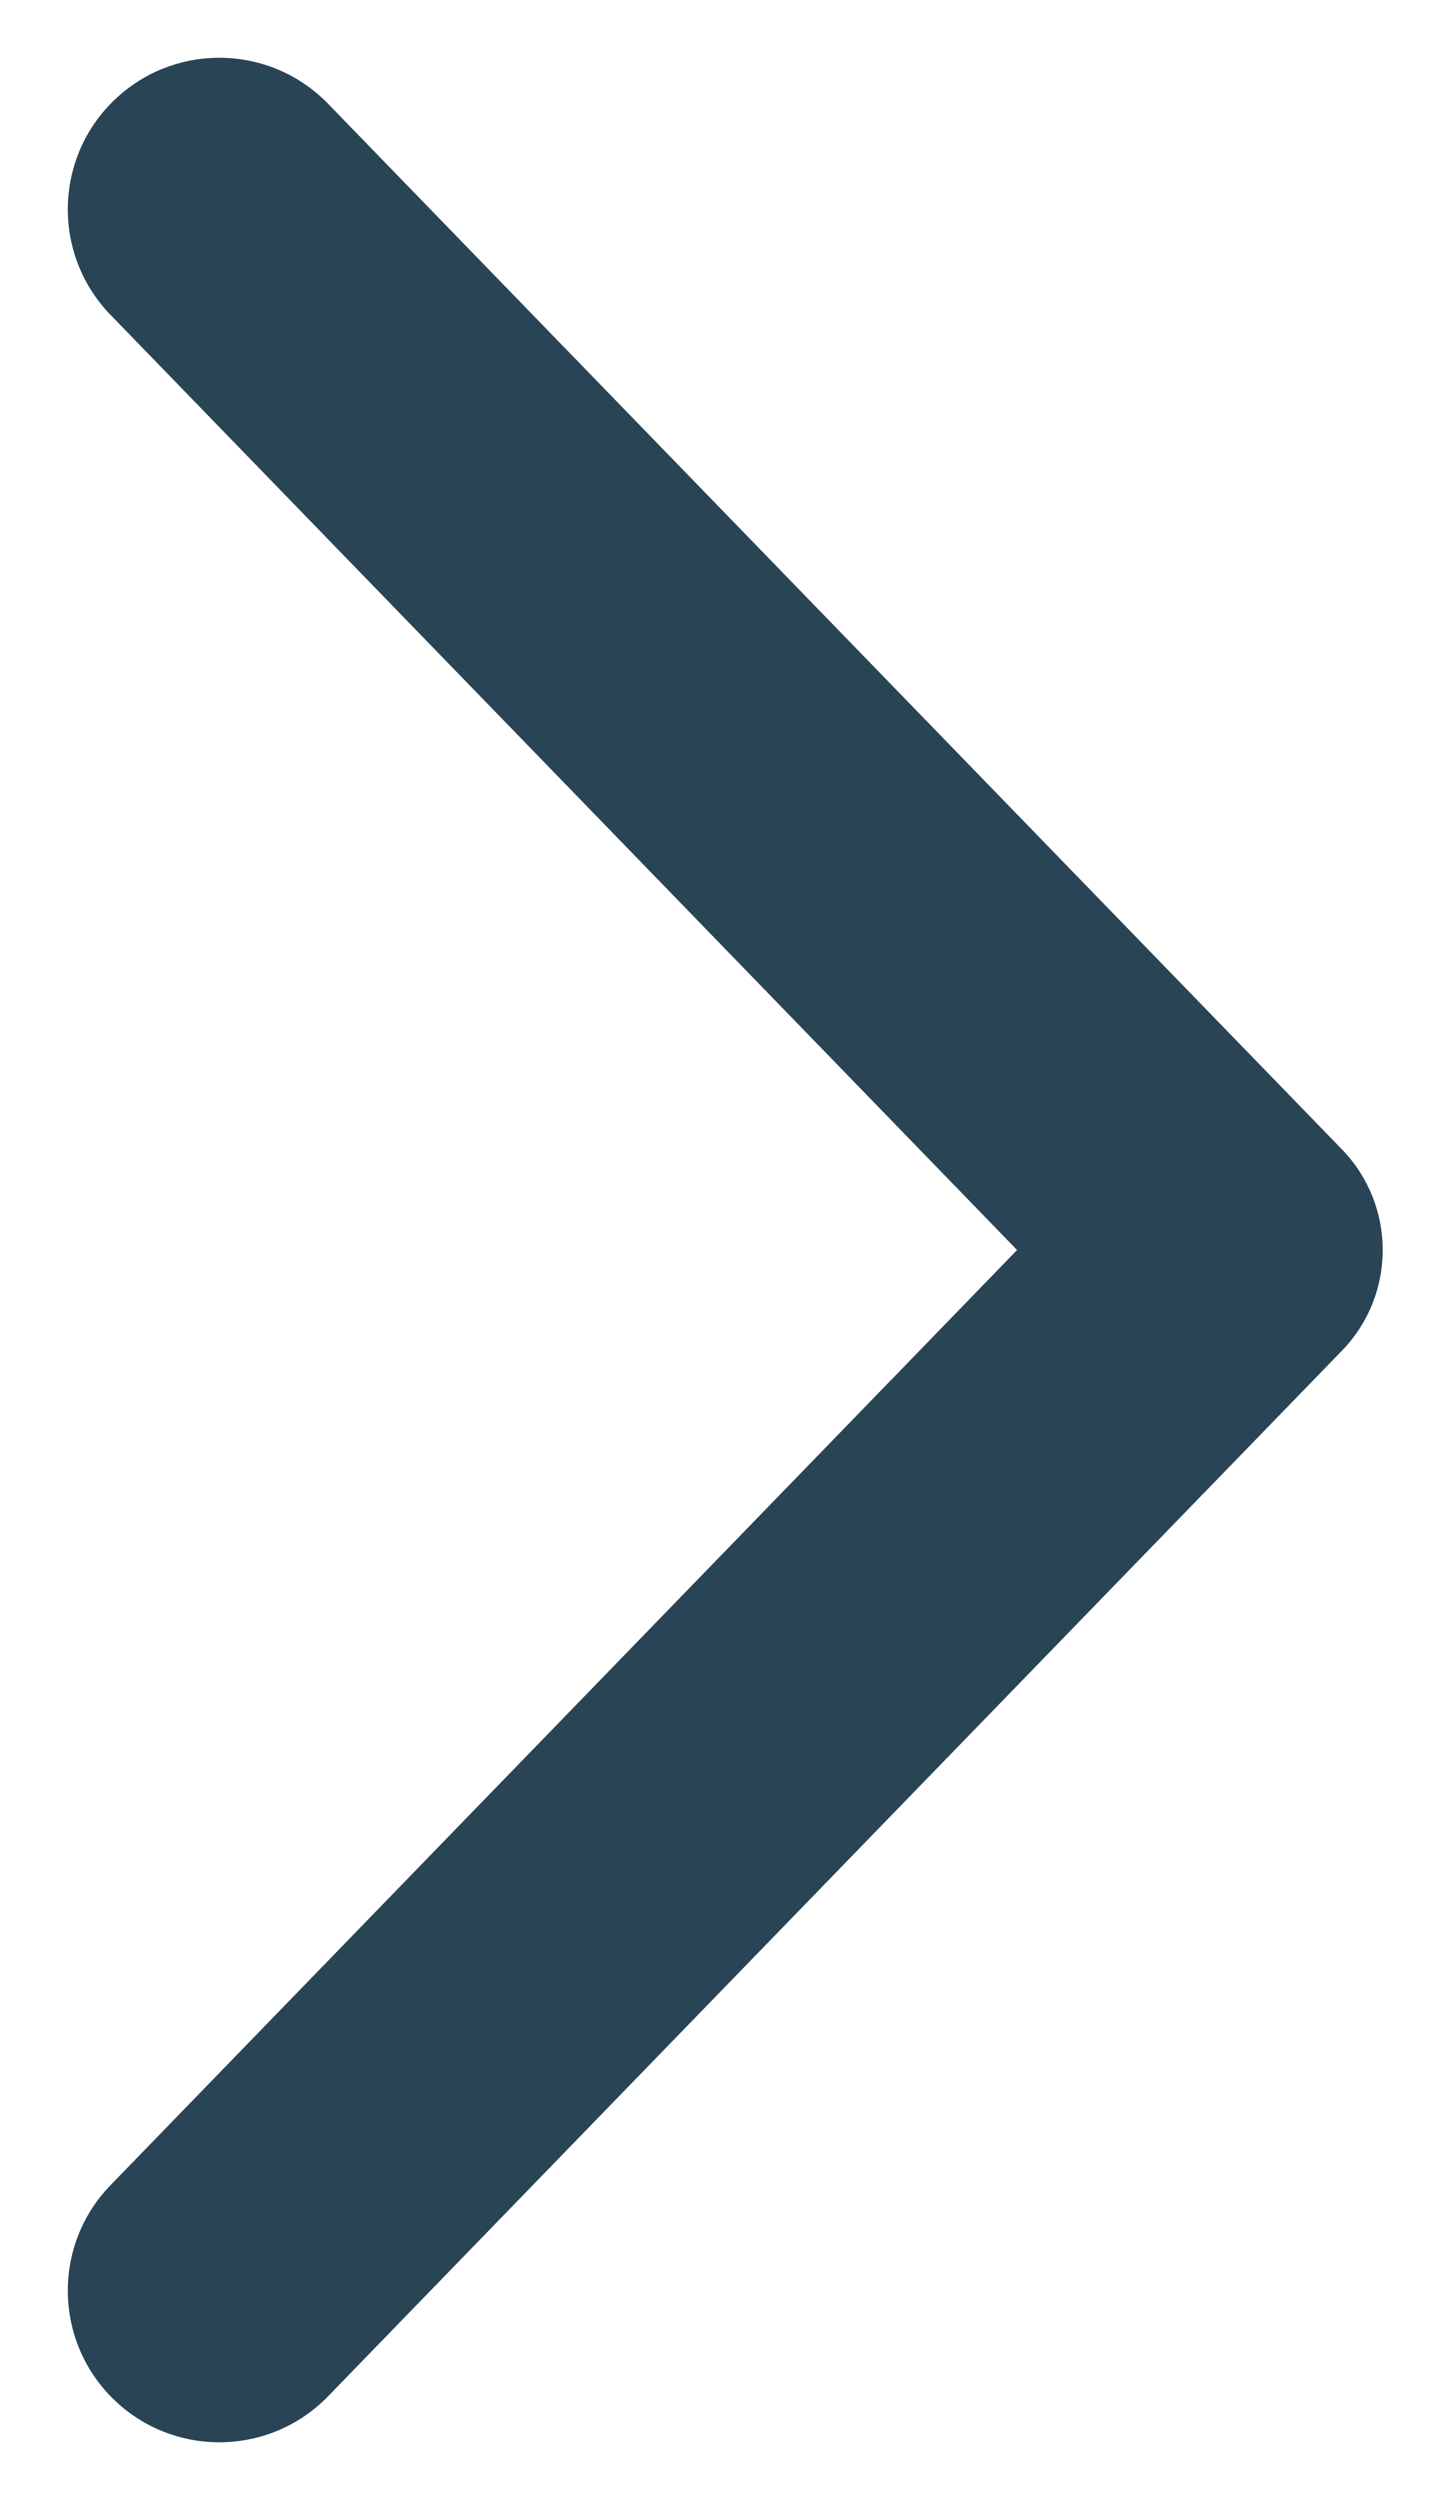 <svg width="19" height="33" viewBox="0 0 19 33" fill="none" xmlns="http://www.w3.org/2000/svg">
<path d="M17.722 17.825C18.435 17.086 18.435 15.915 17.722 15.175L4.332 1.37C3.588 0.603 2.373 0.556 1.572 1.263C0.716 2.019 0.665 3.336 1.459 4.156L13.429 16.5L1.459 28.844C0.665 29.664 0.716 30.981 1.572 31.737C2.373 32.444 3.588 32.397 4.332 31.63L17.722 17.825Z" fill="#294455"/>
</svg>
